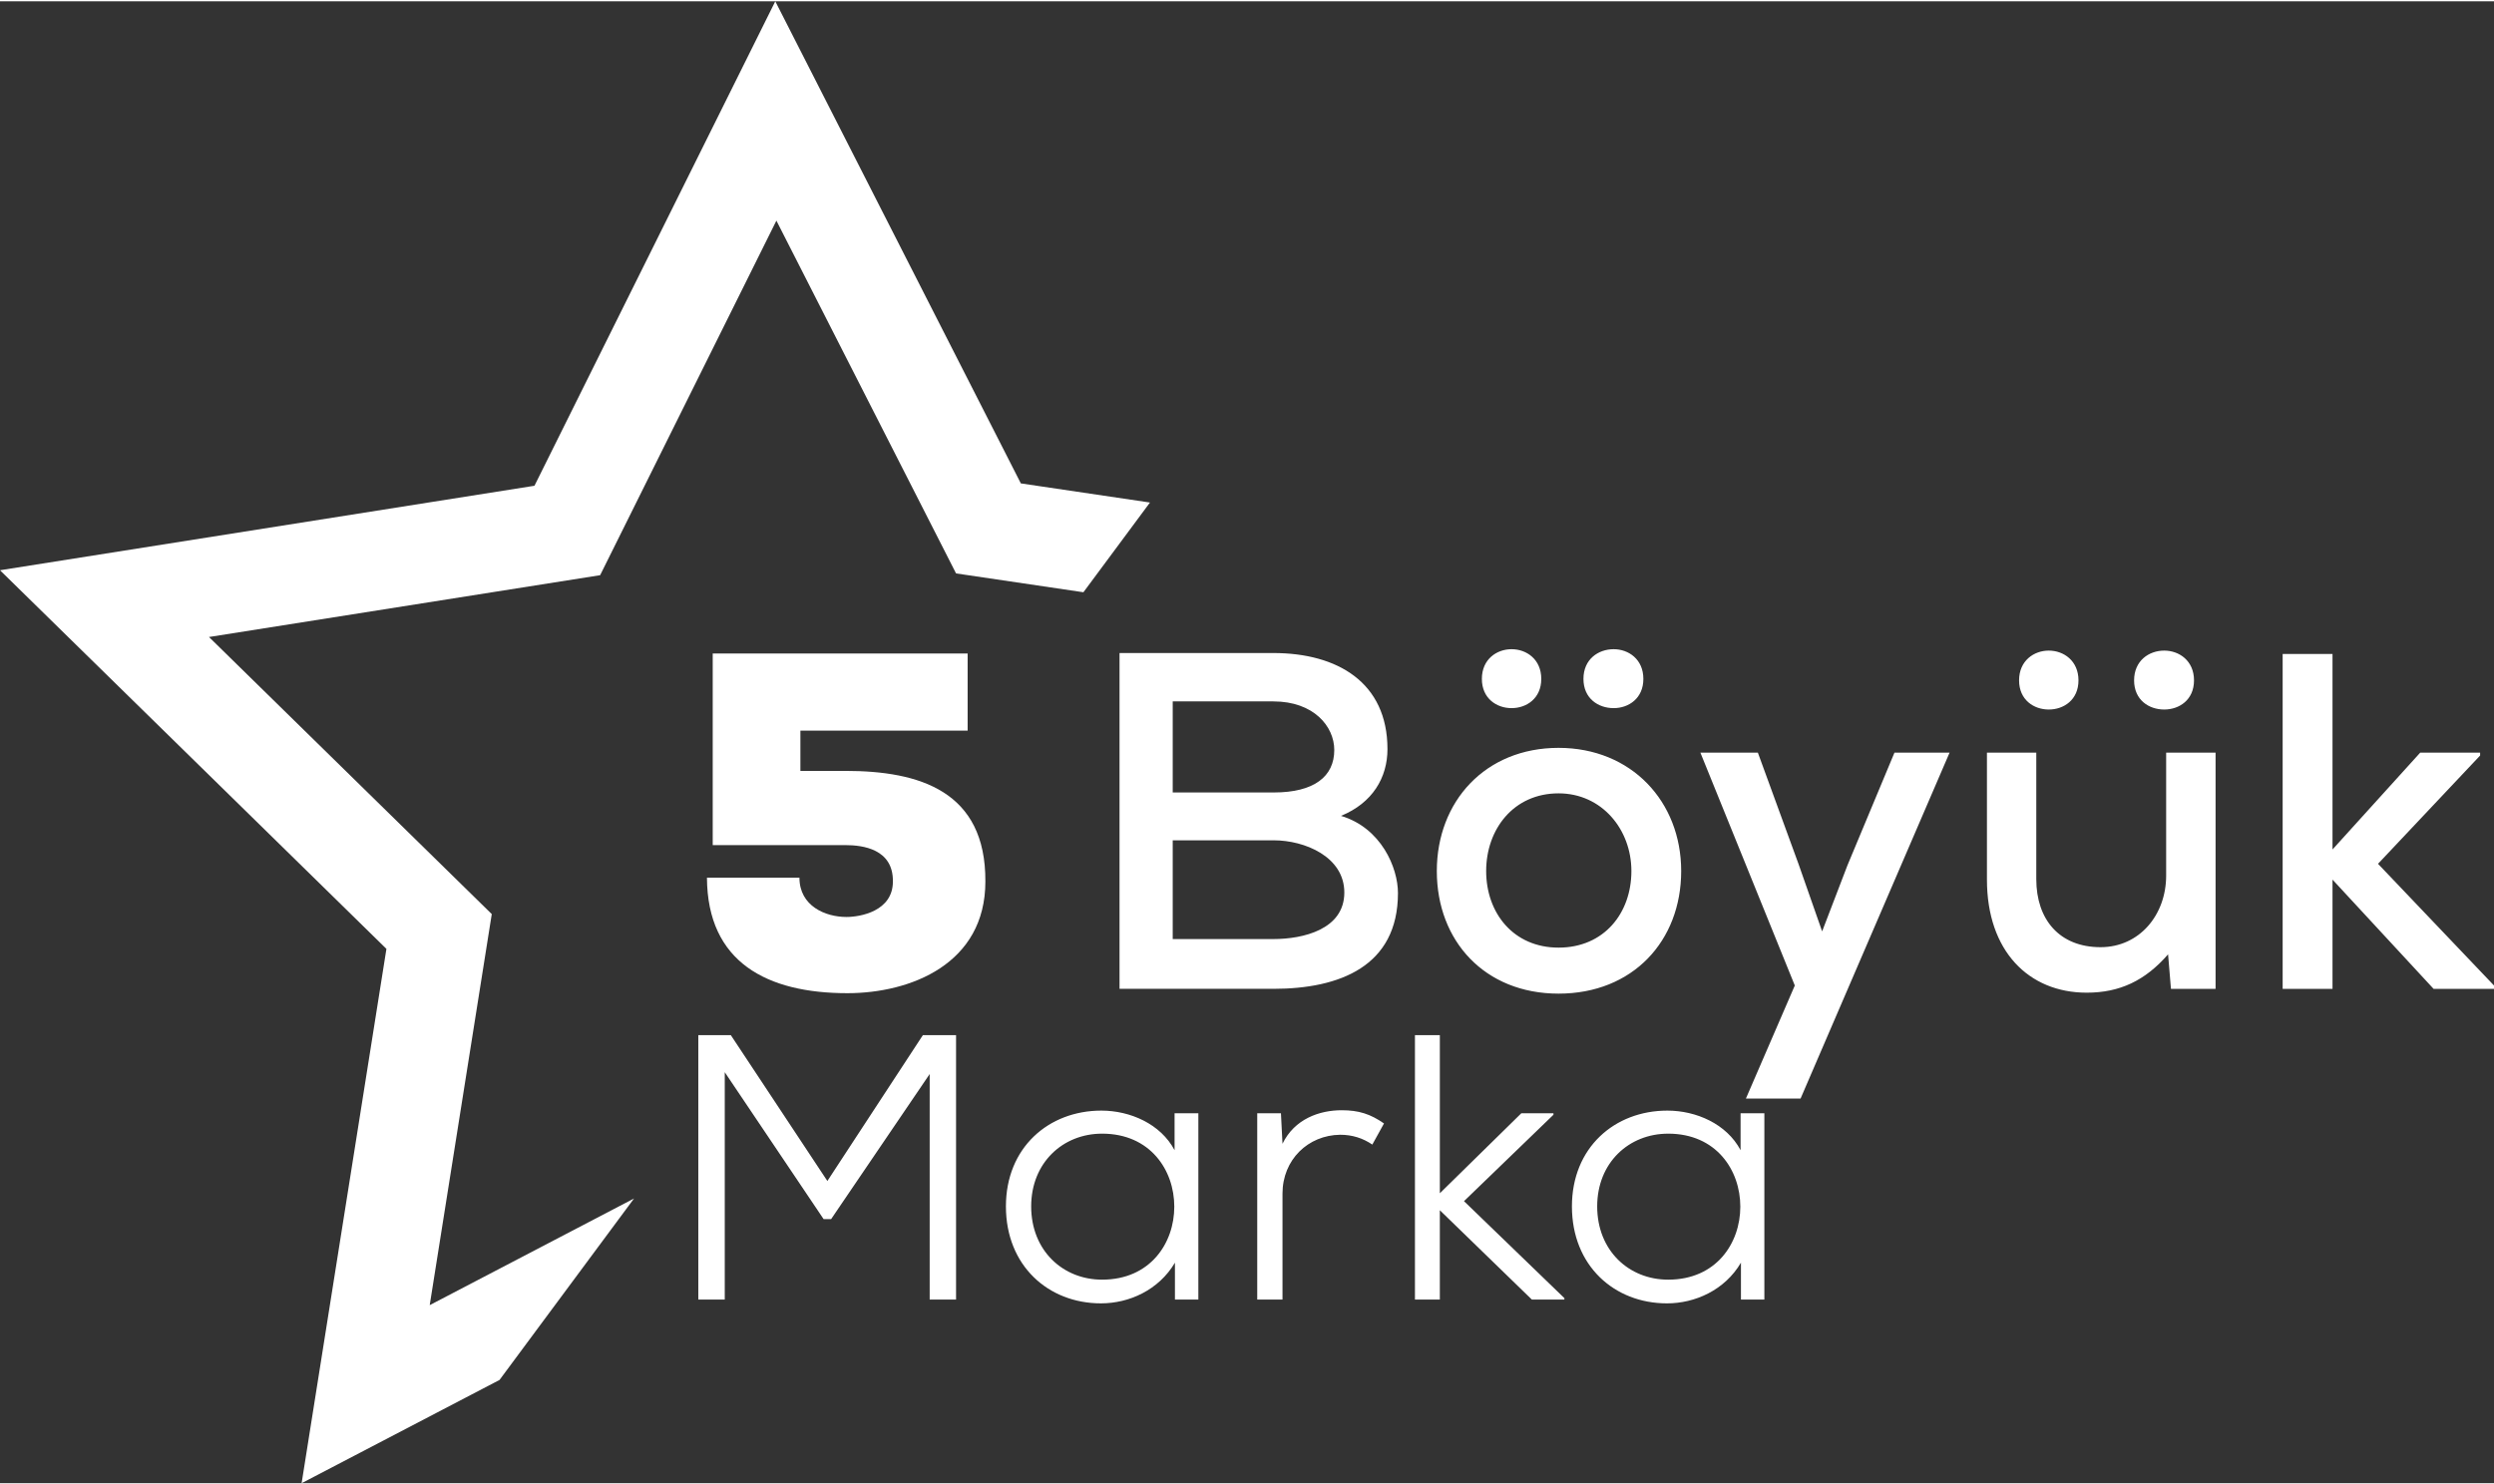 <?xml version="1.0" encoding="UTF-8"?>
<!DOCTYPE svg PUBLIC "-//W3C//DTD SVG 1.1//EN" "http://www.w3.org/Graphics/SVG/1.1/DTD/svg11.dtd">
<!-- Creator: CorelDRAW X7 -->
<svg xmlns="http://www.w3.org/2000/svg" xml:space="preserve" width="304px" height="181px" version="1.1" shape-rendering="geometricPrecision" text-rendering="geometricPrecision" image-rendering="optimizeQuality" fill-rule="evenodd" clip-rule="evenodd"
viewBox="0 0 33761 20066"
 xmlns:xlink="http://www.w3.org/1999/xlink">
 <rect x="0" y="0" width="33761" height="20066" fill="#333333" stroke="none"/>
 <g id="Layer_x0020_1">
  <g id="_2165741327760">
   <polygon fill="white" points="15567,6787 13819,6528 10495,0 7235,6560 0,7704 5231,12831 4083,20066 6762,18668 8583,16211 5817,17655 6657,12360 2829,8608 8124,7771 10510,2970 12942,7747 14666,8002 "/>
   <path fill="white" fill-rule="nonzero" d="M15155 8825l0 4547 2083 0c895,0 1686,-305 1686,-1297 0,-344 -227,-882 -771,-1045 428,-175 629,-520 629,-904 0,-905 -681,-1301 -1544,-1301l-2083 0zm720 655l1363 0c545,0 824,338 824,658 0,359 -273,575 -818,575l-1369 0 0 -1233zm0 1881l1369 0c416,0 954,221 954,707 0,500 -558,630 -960,630l-1363 0 0 -1337zm4185 -2186c0,266 201,396 402,396 201,0 402,-130 402,-396 0,-266 -201,-402 -402,-402 -201,0 -402,136 -402,402zm1375 0c0,266 201,396 409,396 201,0 402,-130 402,-396 0,-266 -201,-402 -402,-402 -208,0 -409,136 -409,402zm-337 934c-993,0 -1648,727 -1648,1668 0,947 649,1660 1648,1660 1005,0 1660,-713 1660,-1660 0,-941 -674,-1668 -1660,-1668zm0 616c584,0 986,487 986,1052 0,570 -370,1037 -986,1037 -610,0 -980,-467 -980,-1037 0,-565 370,-1052 980,-1052zm4547 -551l-636 1525 -343 895 -318 -908 -552 -1512 -778 0 1278 3153 -662 1531 740 0 2017 -4684 -746 0zm1687 -979c0,266 201,395 402,395 201,0 402,-129 402,-395 0,-266 -201,-403 -402,-403 -201,0 -402,137 -402,403zm1557 0c0,266 201,395 408,395 202,0 403,-129 403,-395 0,-266 -201,-403 -403,-403 -207,0 -408,137 -408,403zm-1992 979l0 1719c0,967 565,1531 1350,1531 447,0 791,-162 1102,-519l39 467 604 0 0 -3198 -669 0 0 1664c0,535 -363,970 -888,970 -558,0 -870,-376 -870,-921l0 -1713 -668 0zm4003 -1336l0 4534 675 0 0 -1479 1368 1479 818 0 0 -45 -1570 -1648 1382 -1466 0 -39 -811 0 -1187 1311 0 -2647 -675 0z"/>
   <path fill="white" fill-rule="nonzero" d="M12585 17580l357 0 0 -3581 -449 0 -1293 1975 -1307 -1975 -440 0 0 3581 358 0 0 -3079 1338 1989 102 0 1334 -1964 0 3054zm3315 -2023c-189,-357 -603,-536 -991,-536 -715,0 -1292,501 -1292,1297 0,802 572,1313 1287,1313 378,0 781,-178 1001,-551l0 500 317 0 0 -2523 -322 0 0 500zm-981 -224c1303,0 1303,1977 0,1977 -531,0 -960,-394 -960,-992 0,-592 429,-985 960,-985zm2100 -276l0 2523 342 0 0 -1435c0,-460 347,-792 781,-797 164,0 307,46 435,133l158 -286c-184,-128 -342,-179 -572,-179 -301,0 -639,117 -802,454l-21 -413 -321 0zm2135 -1058l0 3581 337 0 0 -1210 1246 1210 440 0 0 -20 -1359 -1313 1211 -1170 0 -20 -435 0 -1103 1083 0 -2141 -337 0zm4408 1558c-189,-357 -602,-536 -991,-536 -715,0 -1292,501 -1292,1297 0,802 572,1313 1287,1313 378,0 782,-178 1001,-551l0 500 317 0 0 -2523 -322 0 0 500zm-980 -224c1302,0 1302,1977 0,1977 -532,0 -961,-394 -961,-992 0,-592 429,-985 961,-985z"/>
   <path fill="white" fill-rule="nonzero" d="M13099 8831l-3451 0 0 2595 1797 0c233,0 648,52 642,493 0,402 -441,480 -629,480 -286,0 -636,-149 -636,-532l-1252 0c6,1149 817,1564 1901,1564 856,0 1868,-396 1868,-1512 7,-1226 -895,-1498 -1894,-1498l-610 0 0 -545 2264 0 0 -1045z"/>
  </g>
 </g>
</svg>
